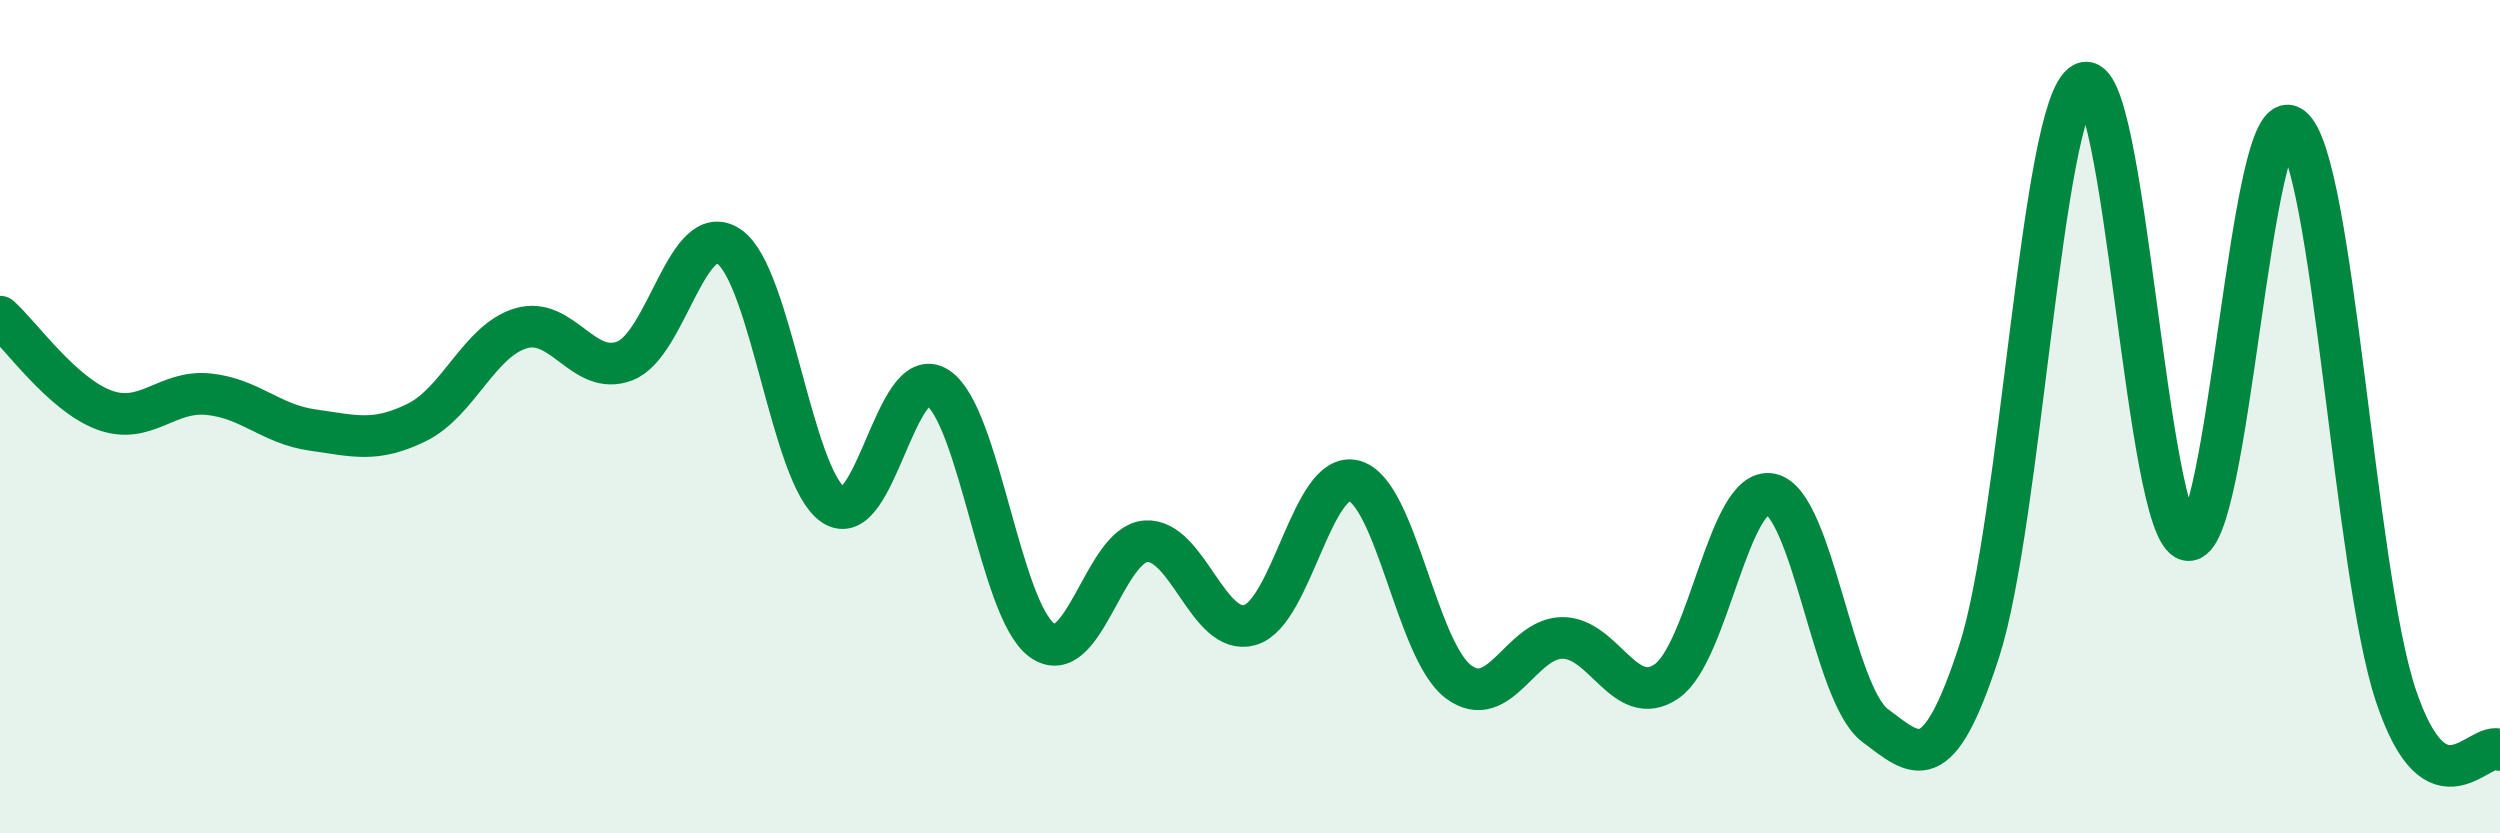 
    <svg width="60" height="20" viewBox="0 0 60 20" xmlns="http://www.w3.org/2000/svg">
      <path
        d="M 0,7.6 C 0.5,8.05 1.5,9.47 2.5,9.84 C 3.5,10.21 4,9.36 5,9.46 C 6,9.56 6.5,10.18 7.5,10.32 C 8.5,10.46 9,10.63 10,10.14 C 11,9.65 11.5,8.18 12.5,7.88 C 13.5,7.58 14,9.05 15,8.66 C 16,8.27 16.5,5.23 17.5,5.92 C 18.5,6.61 19,11.44 20,12.12 C 21,12.8 21.5,8.65 22.5,9.3 C 23.5,9.95 24,14.62 25,15.36 C 26,16.1 26.5,13.06 27.5,12.99 C 28.5,12.92 29,15.29 30,15 C 31,14.71 31.5,11.27 32.5,11.54 C 33.5,11.81 34,15.61 35,16.36 C 36,17.11 36.5,15.31 37.5,15.31 C 38.5,15.31 39,17.04 40,16.35 C 41,15.66 41.5,11.65 42.5,11.86 C 43.5,12.07 44,16.66 45,17.41 C 46,18.16 46.5,18.71 47.5,15.63 C 48.5,12.55 49,2.53 50,2 C 51,1.47 51.5,12.75 52.5,12.96 C 53.5,13.17 54,2.3 55,3.05 C 56,3.8 56.5,13.7 57.5,16.69 C 58.5,19.68 59.5,17.74 60,18L60 20L0 20Z"
        fill="#008740"
        opacity="0.1"
        stroke-linecap="round"
        stroke-linejoin="round"
      />
      <path
        d="M 0,7.6 C 0.5,8.05 1.5,9.47 2.5,9.84 C 3.5,10.21 4,9.36 5,9.46 C 6,9.56 6.5,10.18 7.5,10.32 C 8.5,10.46 9,10.63 10,10.14 C 11,9.65 11.5,8.18 12.5,7.88 C 13.5,7.58 14,9.05 15,8.66 C 16,8.27 16.5,5.23 17.5,5.92 C 18.5,6.61 19,11.44 20,12.12 C 21,12.8 21.5,8.65 22.5,9.3 C 23.5,9.95 24,14.62 25,15.36 C 26,16.1 26.5,13.06 27.5,12.99 C 28.5,12.92 29,15.29 30,15 C 31,14.71 31.5,11.27 32.5,11.54 C 33.5,11.81 34,15.61 35,16.36 C 36,17.11 36.5,15.31 37.5,15.31 C 38.5,15.31 39,17.04 40,16.35 C 41,15.66 41.5,11.65 42.5,11.86 C 43.5,12.07 44,16.66 45,17.41 C 46,18.16 46.5,18.71 47.5,15.63 C 48.5,12.55 49,2.53 50,2 C 51,1.47 51.5,12.75 52.5,12.96 C 53.5,13.17 54,2.3 55,3.05 C 56,3.8 56.5,13.7 57.5,16.69 C 58.5,19.68 59.5,17.74 60,18"
        stroke="#008740"
        stroke-width="1"
        fill="none"
        stroke-linecap="round"
        stroke-linejoin="round"
      />
    </svg>
  